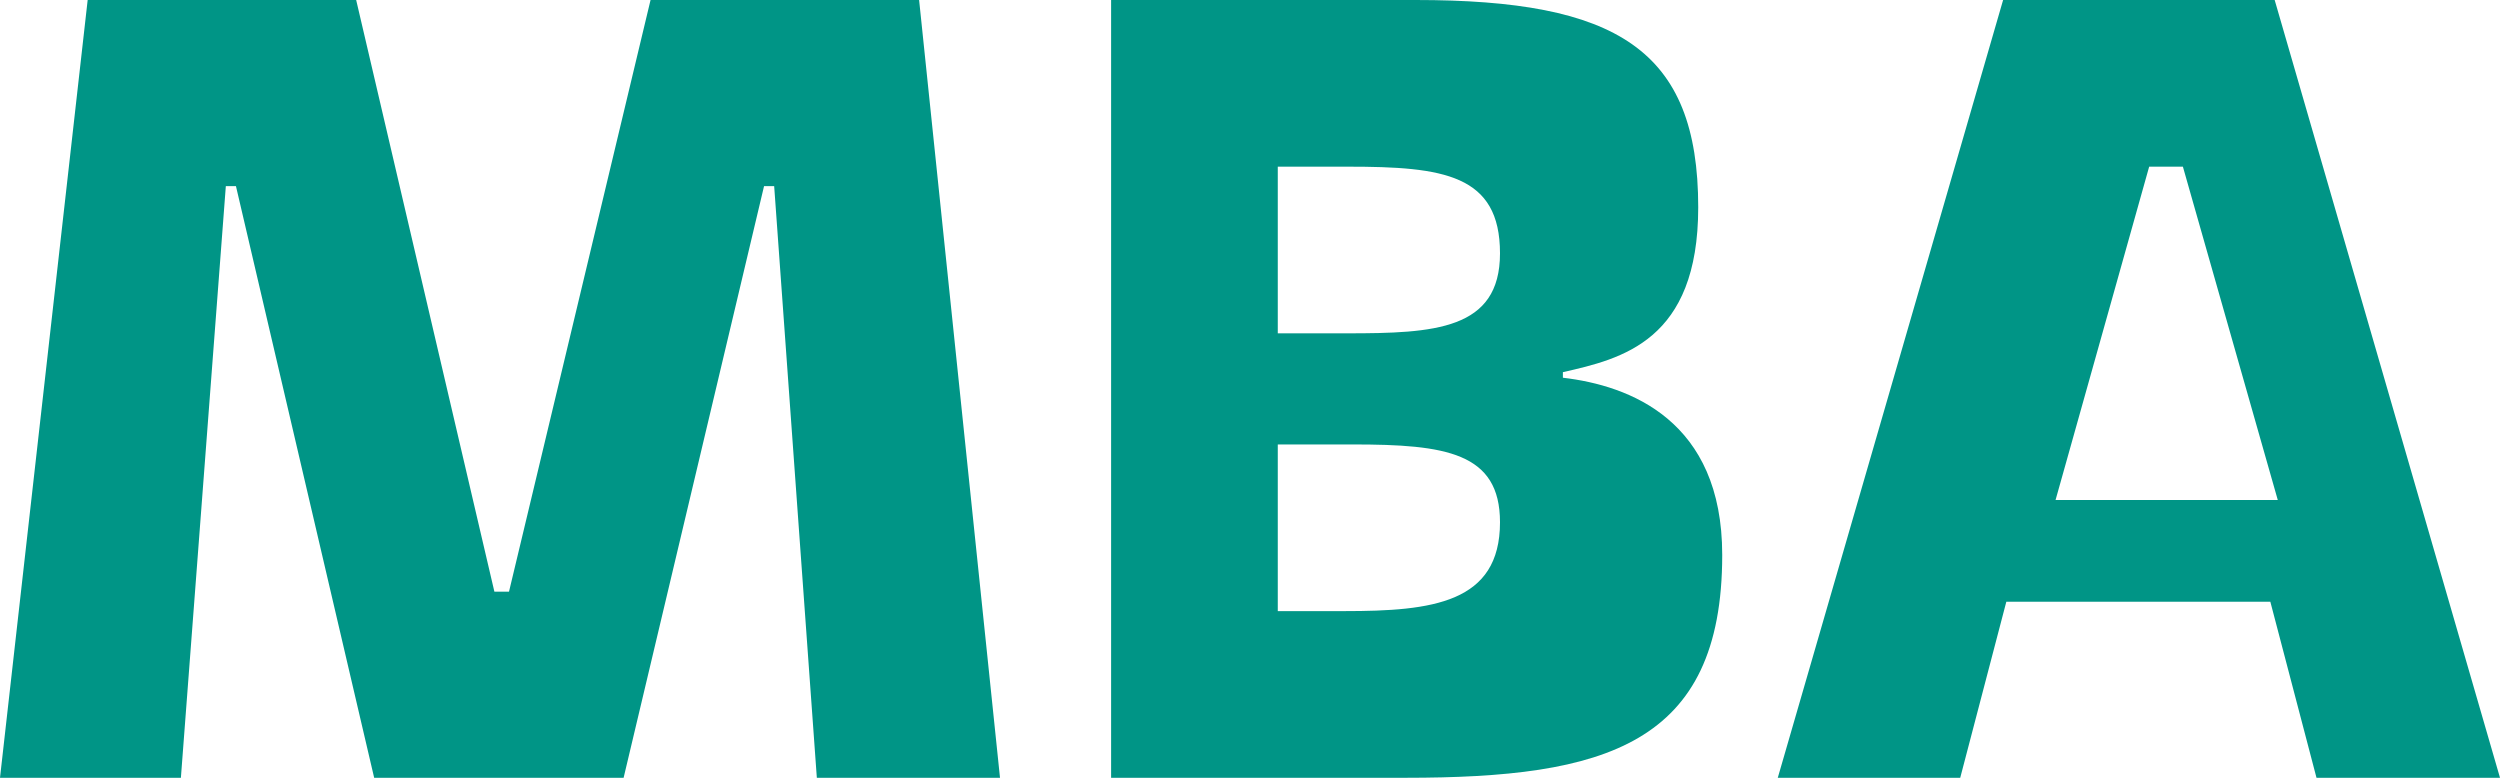 <?xml version="1.0" encoding="UTF-8"?>
<svg width="45px" height="14px" viewBox="0 0 45 14" version="1.1" xmlns="http://www.w3.org/2000/svg" xmlns:xlink="http://www.w3.org/1999/xlink">
    <!-- Generator: sketchtool 48.1 (47250) - http://www.bohemiancoding.com/sketch -->
    <title>D71D8EB8-A080-4320-9A49-BEA02537E47D</title>
    <desc>Created with sketchtool.</desc>
    <defs></defs>
    <g id="03-Pagina-Master" stroke="none" stroke-width="1" fill="none" fill-rule="evenodd" transform="translate(-459, -7960)">
        <path d="M472.753,7963.35 L472.935,7963.35 L473.703,7974 L477,7974 L475.544,7960 L470.71,7960 L468.162,7970.65 L467.899,7970.65 L465.411,7960 L460.578,7960 L459,7974 L462.256,7974 L463.065,7963.35 L463.247,7963.35 L465.735,7974 L470.225,7974 L472.753,7963.35 Z M490,7969.989 C490,7973.418 487.879,7974 484.304,7974 L479,7974 L479,7960 L484.48,7960 C488.095,7960 489.568,7960.883 489.568,7963.731 C489.568,7966.138 488.193,7966.458 487.132,7966.699 L487.132,7966.799 C488.33,7966.94 490,7967.562 490,7969.989 Z M482,7968 L482,7971 L483.204,7971 C484.778,7971 486,7970.856 486,7969.401 C486,7968.144 485.019,7968 483.352,7968 L482,7968 Z M482,7966 L483.245,7966 C484.816,7966 486,7965.94 486,7964.56 C486,7963.14 484.98,7963 483.265,7963 L482,7963 L482,7966 Z M495.114,7970.831 L494.284,7974 L491,7974 L495.056,7960 L499.944,7960 L504,7974 L500.697,7974 L499.866,7970.831 L495.114,7970.831 Z M496,7969 L500,7969 L498.292,7963 L497.685,7963 L496,7969 Z" id="icn-mba" fill="#009586"></path>
    </g>
</svg>